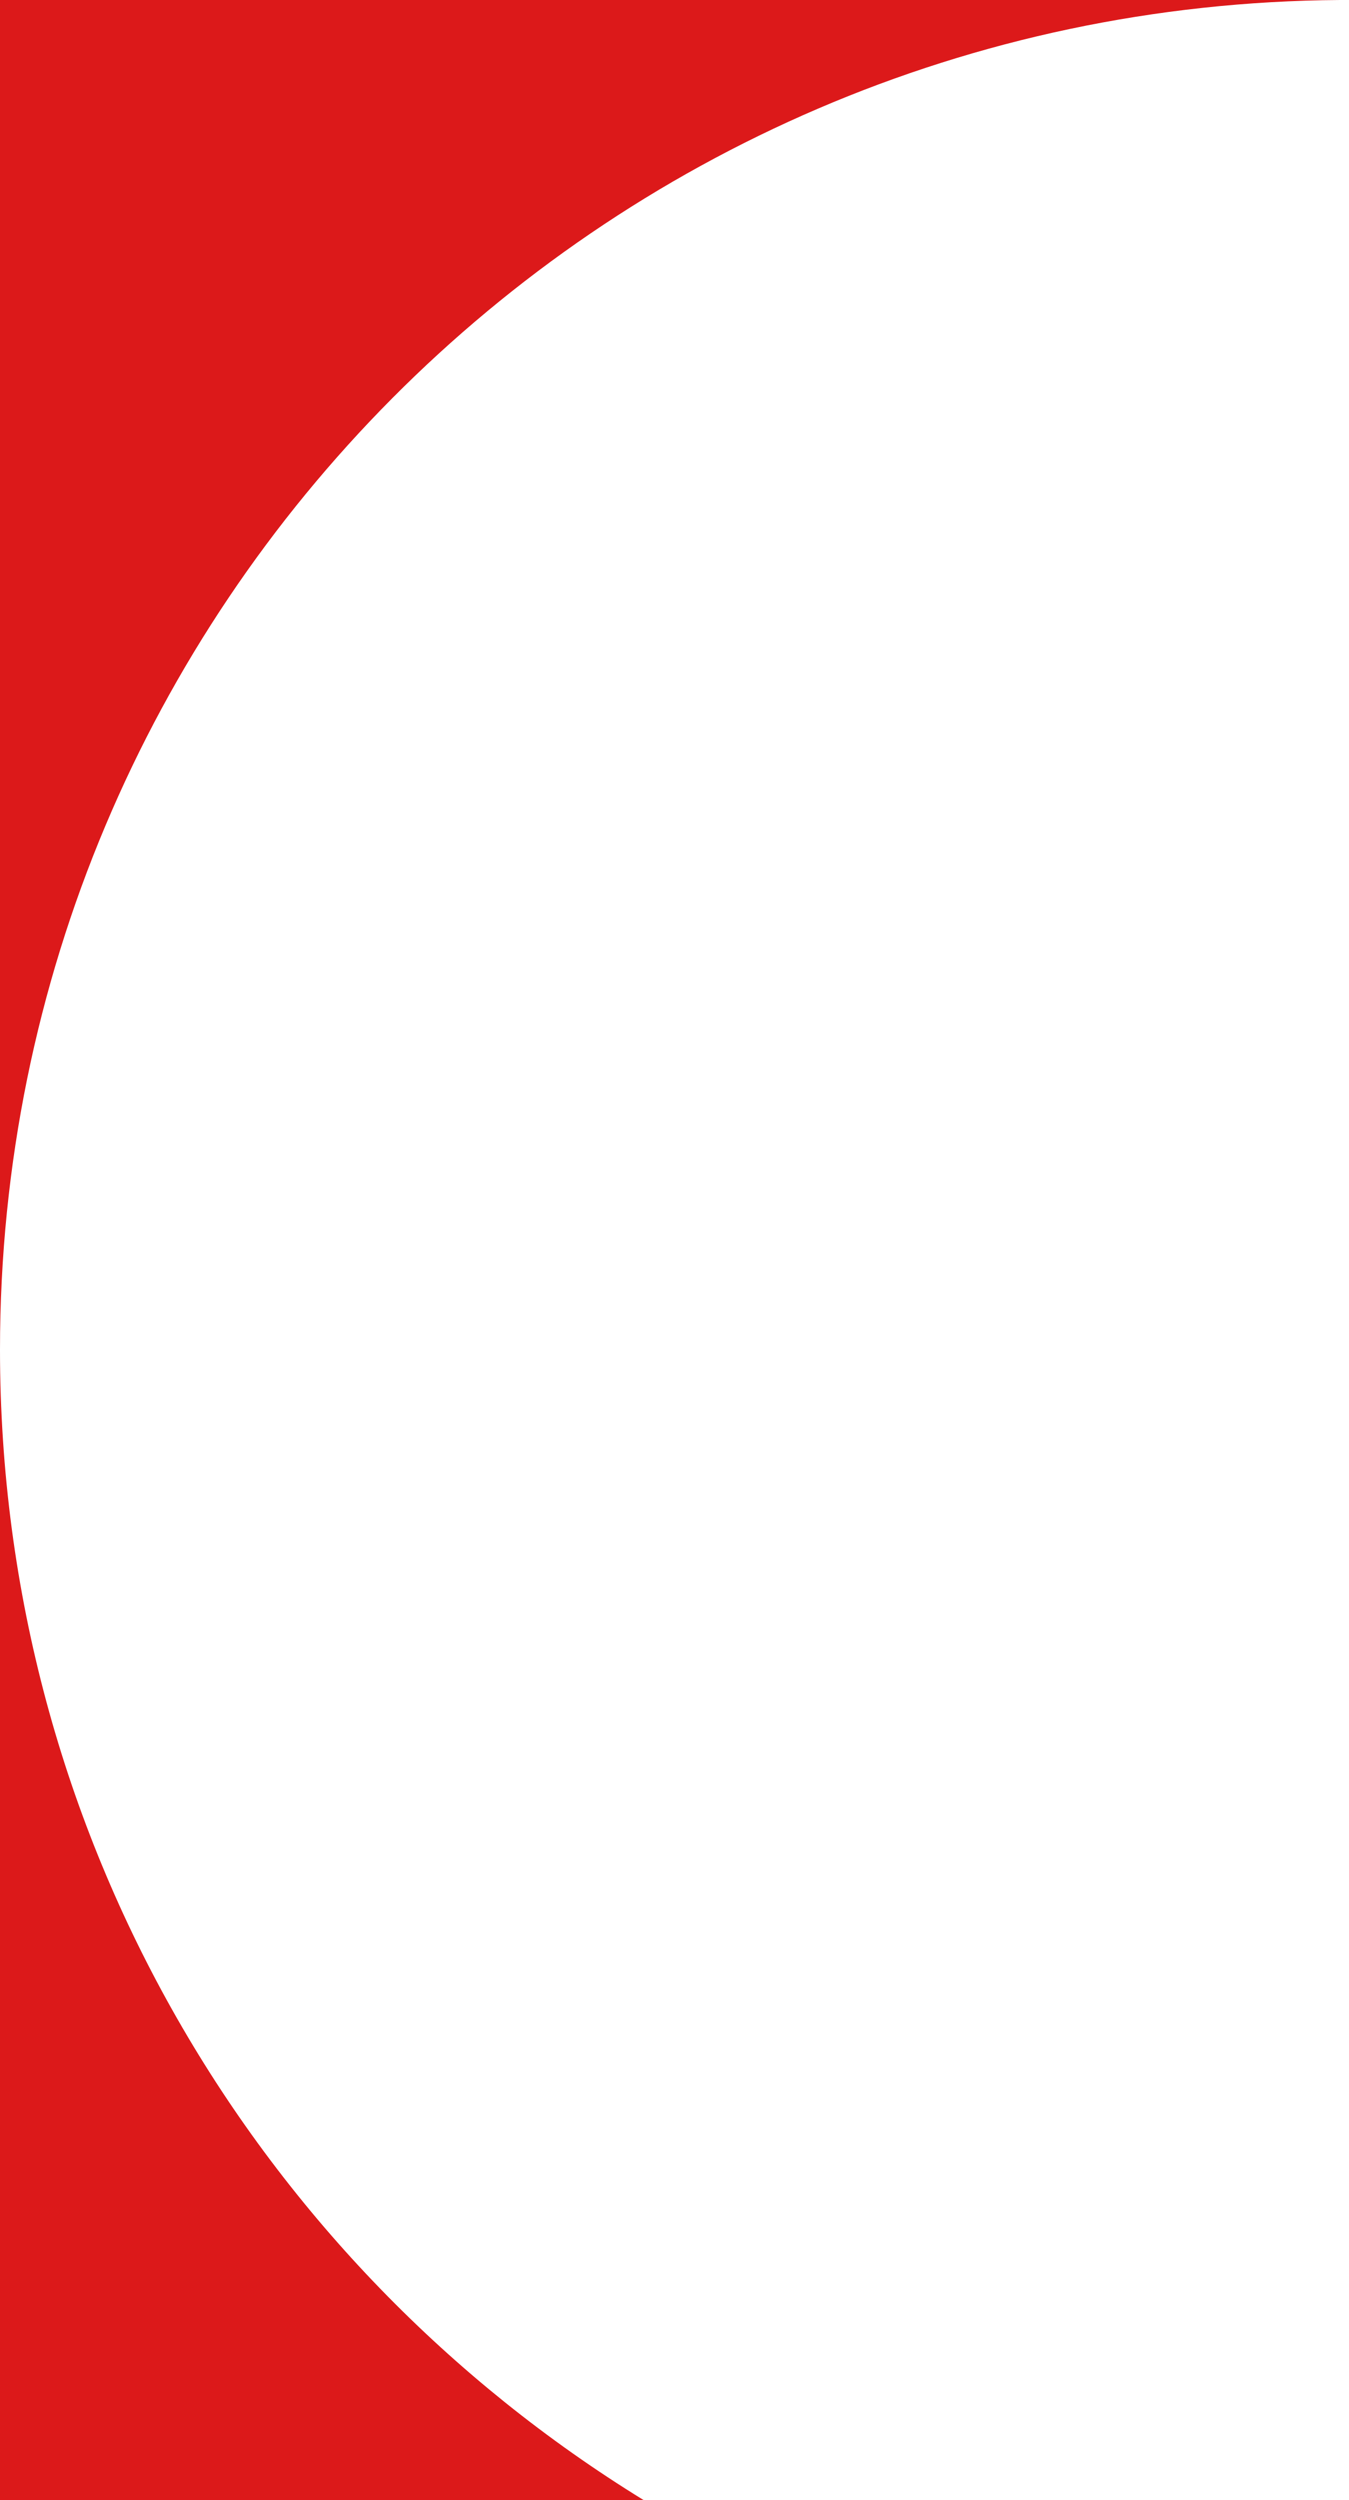 <svg width="61" height="113" viewBox="0 0 61 113" fill="none" xmlns="http://www.w3.org/2000/svg">
<path fill-rule="evenodd" clip-rule="evenodd" d="M60.59 0H0V61V113H29.104C11.644 102.271 0 82.996 0 61C0 27.45 27.09 0.23 60.59 0Z" fill="#DC191A"/>
</svg>
